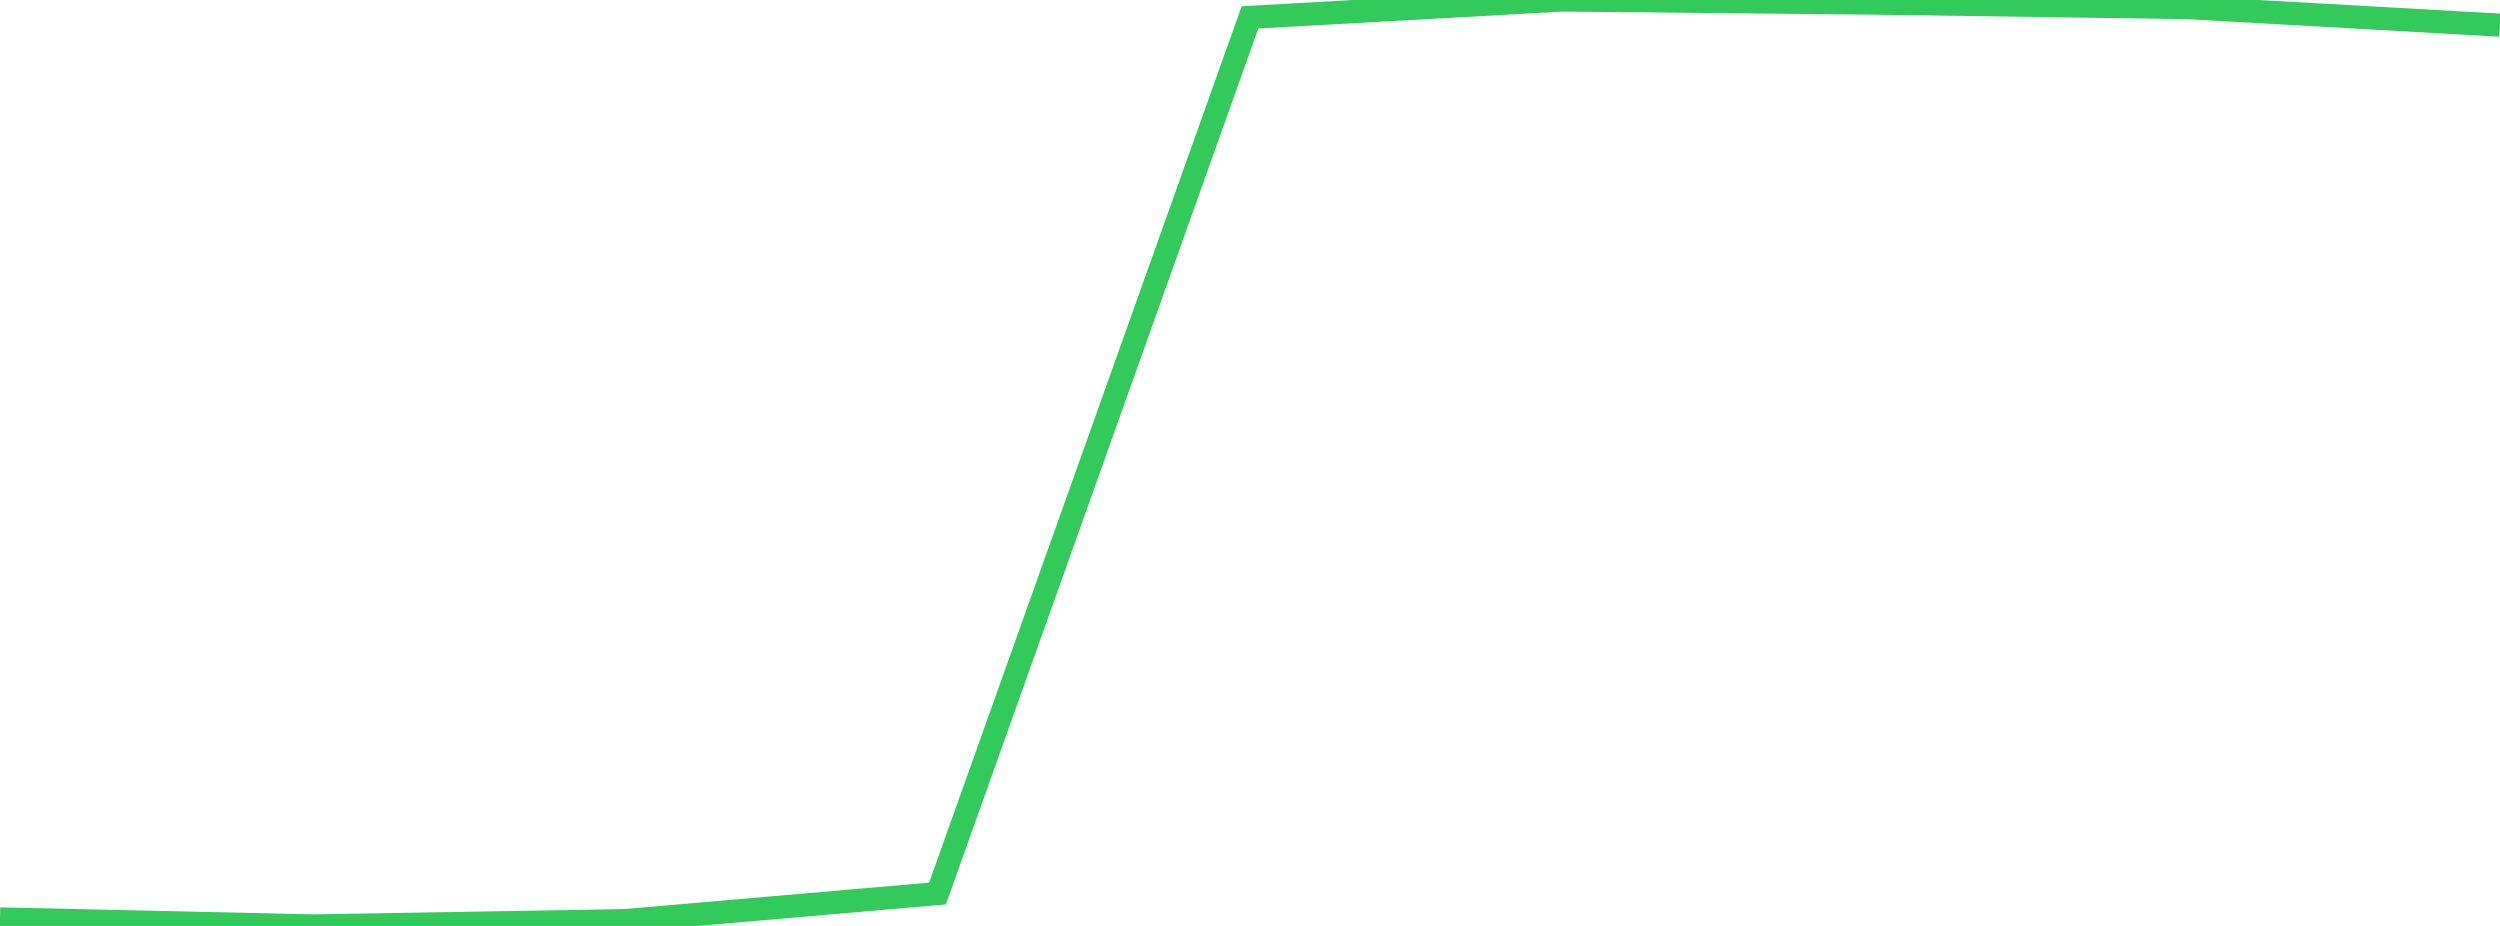 <?xml version="1.0" standalone="no"?>
<!DOCTYPE svg PUBLIC "-//W3C//DTD SVG 1.1//EN" "http://www.w3.org/Graphics/SVG/1.1/DTD/svg11.dtd">

<svg width="135" height="50" viewBox="0 0 135 50" preserveAspectRatio="none" 
  xmlns="http://www.w3.org/2000/svg"
  xmlns:xlink="http://www.w3.org/1999/xlink">


<polyline points="0.0, 49.623 16.875, 50.0 33.75, 49.714 50.625, 48.25 67.5, 0.937 84.375, 0.0 101.25, 0.168 118.125, 0.409 135.0, 1.359" fill="none" stroke="#32ca5b" stroke-width="1.25"/>

</svg>